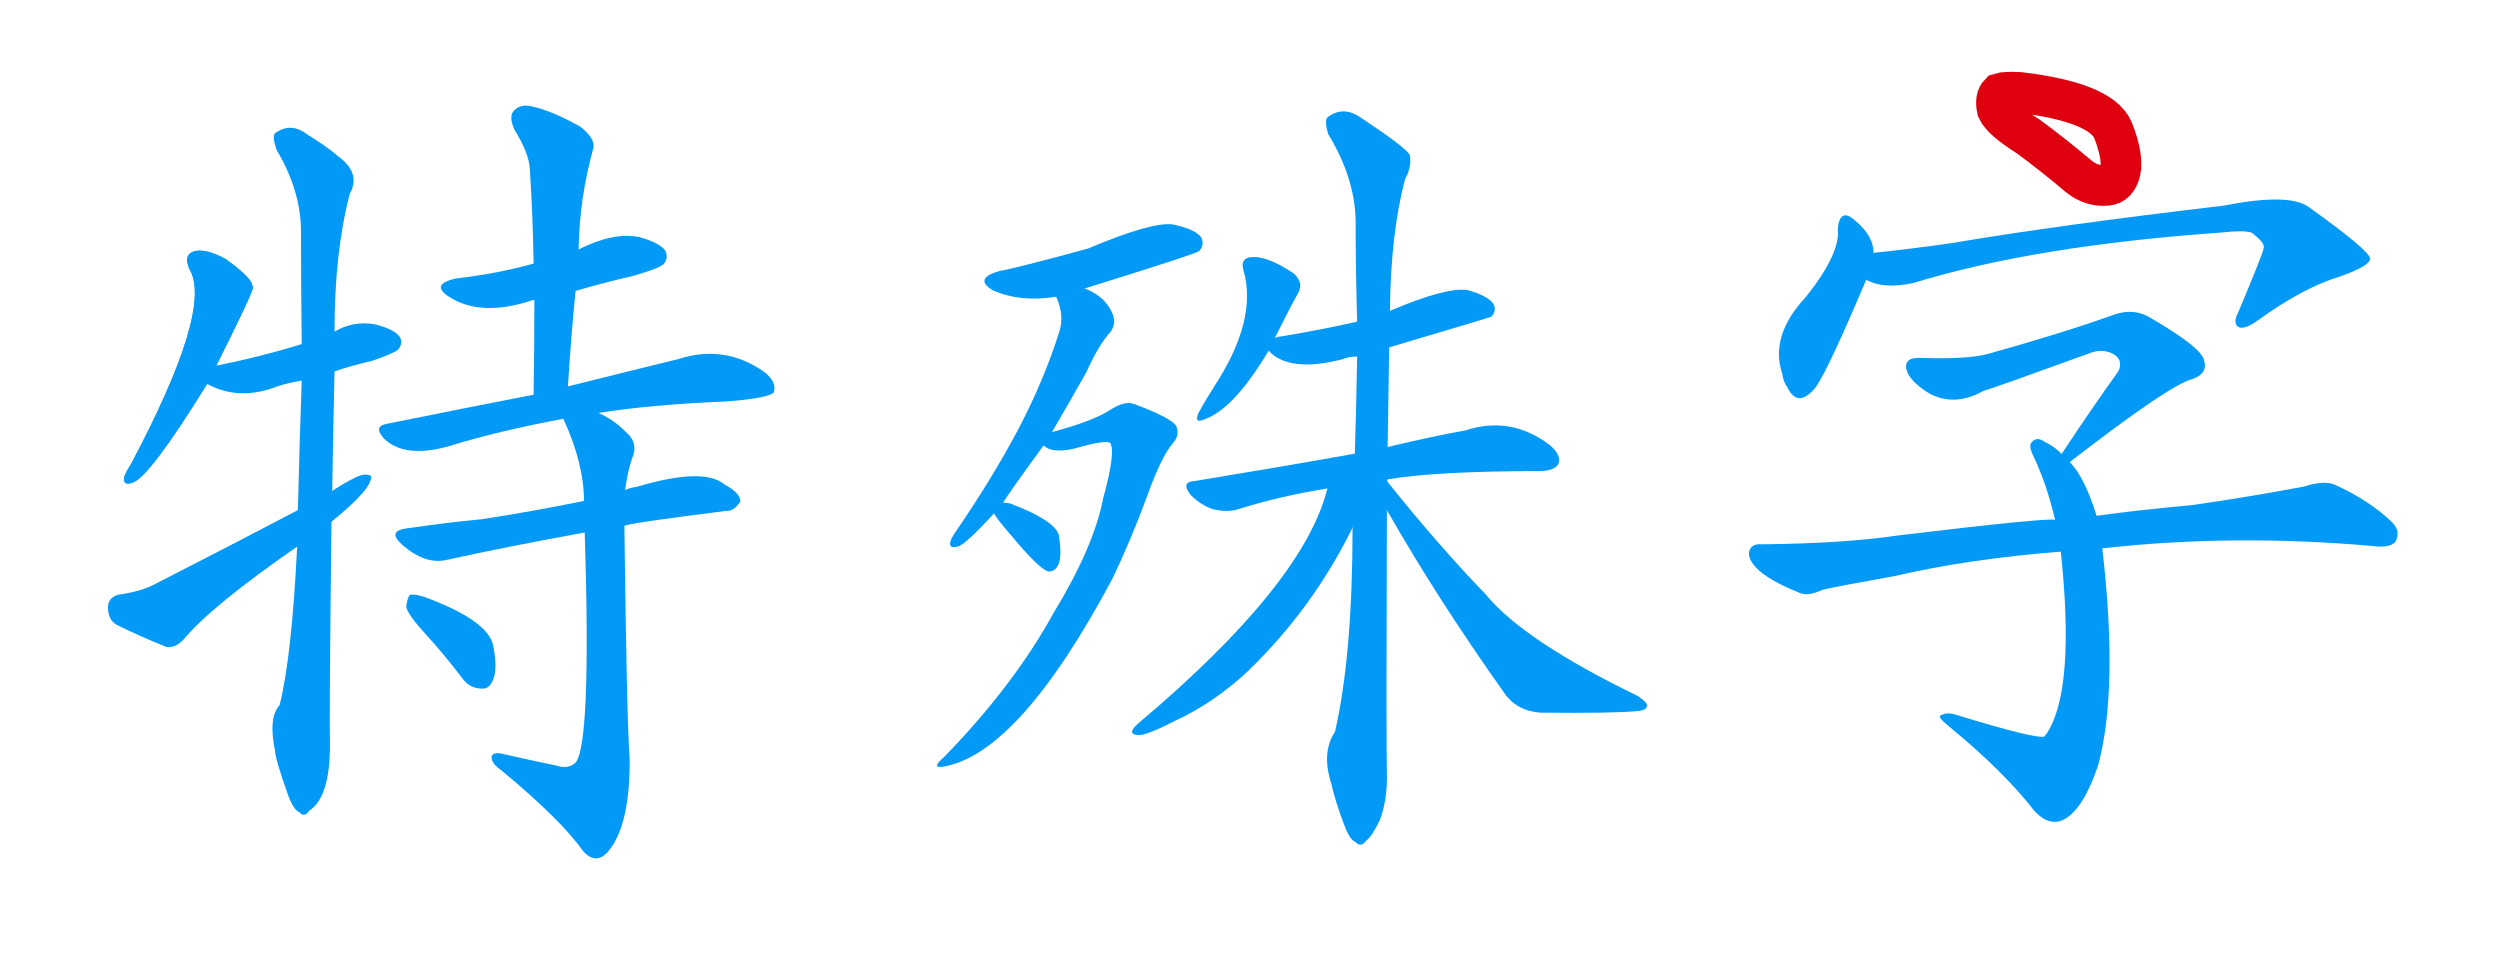 <svg width="780" height="300" xmlns="http://www.w3.org/2000/svg">

 <g>
  <title>background</title>
  <rect fill="none" id="canvas_background" height="302" width="782" y="-1" x="-1"/>
 </g>
 <g>
  <title>teshuzi.com</title>
  <g id="svg_1" transform="translate(0,248.516) scale(0.254,-0.254) ">
   <g id="svg_2" fill="none" stroke-width="0" stroke="#0399f7">
    <path id="svg_3" fill="#0399f7" d="m2582.369,304.815q160,18 331,3q22,-3 29,5q7,13 -4,24q-28,27 -70,46q-13,6 -38,-2q-69,-13 -139,-23q-67,-6 -116,-13l-51,-5q-9,3 -192,-19q-67,-10 -169,-11q-13,1 -15,-10q-1,-12 17,-26q16,-12 46,-24q10,-4 27,4q16,4 89,17q90,21 204,30l51,4z"/>
    <path id="svg_4" fill="#0399f7" d="m2301.369,667.815q0,21 -23,40q-18,16 -21,-10q4,-30 -39,-84q-45,-48 -29,-95q1,-9 6,-16q13,-27 35,0q15,21 62,132l9,33z"/>
    <path id="svg_5" fill="#0399f7" d="m2292.369,634.815q21,-12 58,-4q150,46 379,62q25,3 36,0q18,-13 15,-20q0,-4 -31,-78q-7,-13 0,-18q7,-4 24,8q55,40 101,54q37,13 37,22q-1,10 -75,63q-24,18 -105,2q-204,-24 -334,-46q-49,-7 -96,-12c-30,-3 -38,-24 -9,-33z"/>
    <path id="svg_6" fill="#0399f7" d="m2542.369,410.815q124,96 151,102q19,7 14,23q-3,16 -69,54q-19,10 -42,2q-61,-22 -154,-48q-25,-7 -83,-5q-24,1 -16,-19q7,-13 27,-25q31,-16 65,3q22,7 135,48q13,4 25,-2q13,-7 7,-21q-33,-46 -70,-102c-17,-25 -14,-28 10,-10z"/>
    <path id="svg_7" fill="#0399f7" d="m2575.369,344.815q-15,48 -33,66l-10,10q-10,10 -21,15q-10,7 -16,-1q-4,-4 3,-18q16,-34 26,-77l7,-39q18,-169 -17,-223q-1,-1 -3,-4q-9,-4 -110,27q-10,3 -17,-1q-6,-1 10,-14q67,-55 105,-104q18,-19 36,-10q24,13 42,67q25,93 5,266l-7,40z"/>
    <path id="svg_8" stroke="#df000f" stroke-width="50" d="m2491.369,810.815q30,-22 62,-49q16,-13 35,-11q12,1 16,17q4,18 -9,51q-15,34 -114,46q-19,1 -25,-1q-6,-6 -3,-20q6,-13 38,-33z">
	<animate attributeName="stroke-opacity"
         begin="0" dur="1.5s"
         values="0;1" calcMode="linear"
         repeatCount="1" />
	</path>
   </g>
  </g>
  
  <g stroke="null" id="svg_37">
   <g stroke="null" id="svg_12" transform="matrix(0.238,0,0,-0.259,-9226.125,-3598.74) ">
    <g stroke="#0399f7" id="svg_13" fill="#0399f7" stroke-width="0">
     <path stroke="null" id="svg_14" d="m39048.761,-14335.219q48,88 48,94q-1,4 -2,6q-6,10 -33,28q-25,13 -41,10q-16,-4 -7,-22q31,-48 -77,-235q-7,-10 -9,-16q-1,-10 11,-6q22,6 98,119l12,22z"/>
     <path stroke="null" id="svg_15" d="m39048.761,-14335.219q48,88 48,94q-1,4 -2,6q-6,10 -33,28q-25,13 -41,10q-16,-4 -7,-22q31,-48 -77,-235q-7,-10 -9,-16q-1,-10 11,-6q22,6 98,119l12,22z"/>
     <path stroke="null" id="svg_16" d="m39203.761,-14342.219q22,7 50,13q28,9 33,13q7,7 3,15q-7,10 -34,16q-28,4 -52,-9l-43,-15q-52,-15 -112,-26c-29,-5 -39,-10 -12,-22q42,-21 92,-3q13,4 32,7l43,11z"/>
     <path stroke="null" id="svg_17" d="m39200.761,-14486.219q1,66 3,144l0,48q0,96 20,166q15,25 -15,45q-15,12 -40,26q-22,16 -43,2q-4,-4 2,-20q31,-48 32,-95q0,-64 1,-139l0,-44q-3,-76 -5,-156l-1,-44q-7,-132 -23,-191q-15,-15 -6,-55q0,-9 17,-53q7,-18 15,-21q6,-7 13,2q27,16 27,79q-1,36 2,269l1,37z"/>
     <path stroke="null" id="svg_18" d="m39199.761,-14523.219q54,40 52,55q-7,4 -19,-1q-16,-7 -32,-17l-45,-23q-87,-42 -185,-88q-19,-10 -51,-14q-13,-4 -13,-15q0,-15 11,-21q28,-13 66,-27q12,-1 22,9q36,40 149,112l45,30z"/>
     <path stroke="null" id="svg_19" d="m39519.761,-14245.219q37,10 75,18q34,9 40,14q7,7 3,16q-7,10 -35,17q-34,6 -79,-15l-59,-17q-46,-12 -102,-18q-34,-7 -9,-22q42,-25 110,-4l2,0l54,11z"/>
     <path stroke="null" id="svg_20" d="m39509.761,-14360.219q4,60 10,115l4,50q1,61 19,121q4,12 -17,27q-37,19 -62,24q-16,4 -25,-5q-7,-7 1,-23q19,-28 20,-47q4,-55 5,-114l1,-44q0,-55 -1,-114c0,-30 43,-20 45,10z"/>
     <path stroke="null" id="svg_21" d="m39549.761,-14392.219q67,10 170,14q54,4 60,11q4,12 -12,24q-52,34 -113,16q-58,-13 -145,-33l-45,-10q-90,-16 -192,-35q-19,-3 -4,-18q27,-24 85,-9q63,18 150,33l46,7z"/>
     <path stroke="null" id="svg_22" d="m39583.761,-14528.219q4,3 133,18q10,-1 19,11q1,10 -21,21q-27,21 -115,-3q-9,-1 -15,-4l-54,-13q-70,-13 -134,-22q-46,-4 -98,-11q-27,-3 -6,-20q30,-24 58,-18q79,16 181,33l52,8z"/>
     <path stroke="null" id="svg_23" d="m39495.761,-14817.219q-37,7 -75,15q-12,1 -11,-6q1,-7 12,-14q79,-60 108,-98q16,-16 31,-2q30,30 30,111q-4,51 -7,283l1,43q3,22 9,38q9,19 -8,32q-16,15 -36,23c-27,14 -59,20 -46,-7q27,-54 27,-99l1,-38q9,-261 -13,-278q-9,-7 -23,-3z"/>
     <path stroke="null" id="svg_24" d="m39322.761,-14658.219q24,-24 48,-53q10,-13 26,-13q10,-1 15,11q6,13 0,41q-7,30 -89,58q-13,4 -20,3q-4,-4 -5,-15q3,-10 25,-32z"/>
    </g>
   </g>
   <g stroke="null" id="svg_25" transform="matrix(0.238,0,0,-0.259,-8963.954,-3598.74) ">
    <g stroke="#0399f7" id="svg_26" fill="#0399f7" stroke-width="0">
     <path stroke="null" id="svg_27" d="m39085.761,-14242.219q147,42 150,45q7,7 3,16q-7,10 -37,16q-27,4 -112,-29q-96,-24 -116,-27q-34,-9 -9,-23q36,-15 83,-8l38,10z"/>
     <path stroke="null" id="svg_28" d="m38978.761,-14500.219q4,7 53,69l11,16q21,33 45,72q16,33 32,49q7,9 3,20q-9,22 -37,32c-28,12 -50,17 -38,-10l1,-1q10,-21 4,-40q-21,-61 -55,-120q-33,-57 -79,-119q-7,-9 -9,-14q-3,-10 9,-7q9,1 48,40l12,13z"/>
     <path stroke="null" id="svg_29" d="m39031.761,-14431.219q10,-10 40,-4q45,12 48,6q6,-13 -10,-66q-12,-58 -65,-138q-52,-87 -143,-173q-19,-15 -1,-12q99,16 221,226q24,46 45,98q19,49 34,65q10,10 5,21q-6,10 -56,27q-12,4 -32,-8q-22,-13 -75,-26c-29,-8 -33,-8 -11,-16z"/>
     <path stroke="null" id="svg_30" d="m38966.761,-14513.219q4,-7 22,-26q39,-43 50,-44q9,0 13,10q4,10 0,34q-6,18 -64,38q-6,1 -9,1c-21,1 -21,1 -12,-13z"/>
     <path stroke="null" id="svg_31" d="m39334.761,-14302.219q16,30 31,55q7,12 -6,23q-39,24 -60,19q-10,-3 -6,-15q19,-60 -39,-141q-13,-19 -20,-31q-6,-13 7,-8q39,12 85,83l8,15z"/>
     <path stroke="null" id="svg_32" d="m39484.761,-14313.219q132,36 134,37q7,7 3,15q-7,10 -34,17q-28,4 -102,-25l-43,-13q-48,-10 -101,-18q-4,0 -7,-2c-20,-5 -20,-5 -8,-15q27,-27 98,-10q7,3 18,3l42,11z"/>
     <path stroke="null" id="svg_33" d="m39482.761,-14472.219q64,10 202,10q18,1 22,9q4,10 -11,22q-51,36 -111,18q-43,-7 -102,-20l-43,-8q-97,-16 -210,-33q-19,-1 -5,-17q13,-12 29,-17q19,-4 33,0q55,16 117,25l79,11z"/>
     <path stroke="null" id="svg_34" d="m39482.761,-14433.219q1,57 2,120l1,44q1,94 20,159q9,15 6,29q-7,10 -63,44q-24,16 -45,1q-4,-4 1,-20q34,-51 36,-102q0,-58 2,-124l0,-42q-1,-57 -3,-117l-3,-89q0,-154 -23,-246q-18,-25 -5,-62q6,-24 17,-50q7,-18 15,-21q7,-7 14,2q7,4 18,25q10,25 9,57q-1,40 0,316l1,76z"/>
     <path stroke="null" id="svg_35" d="m39403.761,-14483.219q-31,-115 -248,-283q-16,-13 0,-14q10,-1 48,17q52,22 97,61q85,76 136,172c35,64 -18,94 -33,47z"/>
     <path stroke="null" id="svg_36" d="m39481.761,-14509.219q67,-108 156,-223q16,-19 45,-21q97,-1 129,2q10,1 11,6q1,4 -12,12q-150,67 -199,122q-63,60 -130,137q0,1 1,2l-1,0c-16,25 -16,-12 0,-37z"/>
    </g>
   </g>
  </g>
 </g>
</svg>